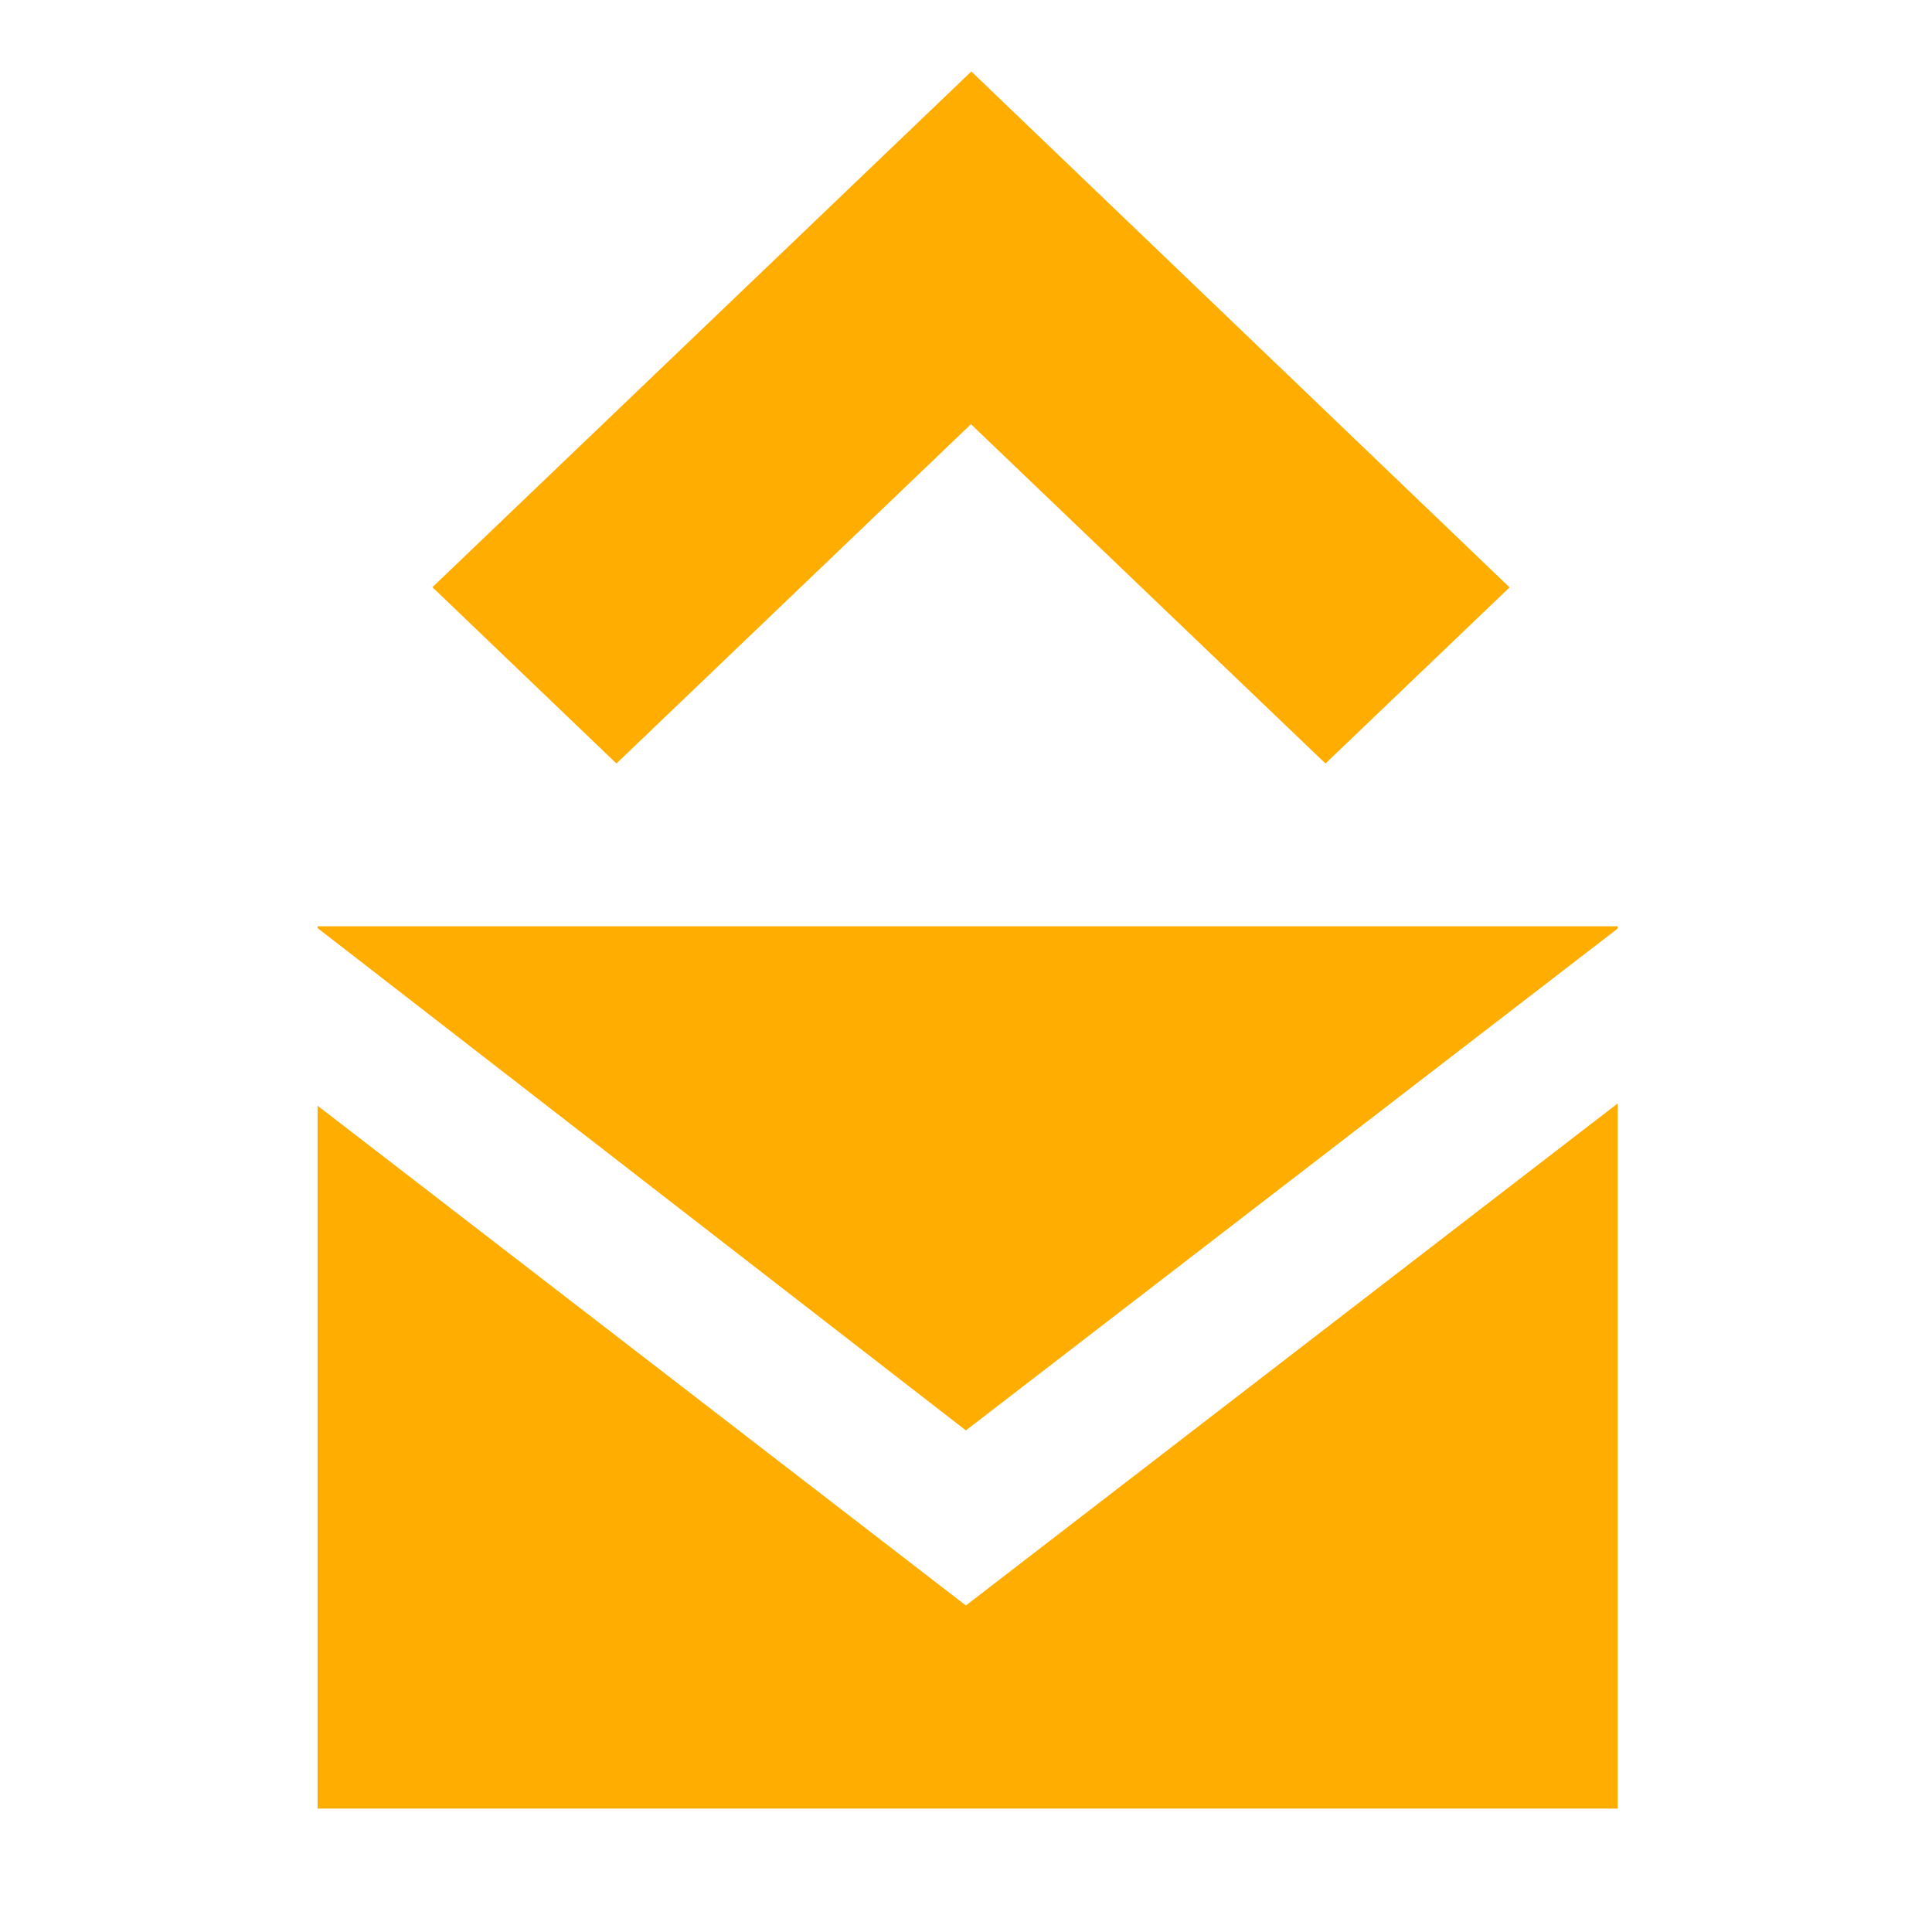 <svg viewBox="0 0 16 16" xmlns="http://www.w3.org/2000/svg" xml:space="preserve" fill-rule="evenodd" clip-rule="evenodd" stroke-linejoin="round" stroke-miterlimit="2"><path d="m12.502 4.864-1.525 1.459-2.936-2.81-2.936 2.81-1.524-1.46L8.044.592l4.458 4.273ZM2.63 9.157v5.821h10.767v-5.84l-5.398 4.158L2.63 9.157Zm0-1.486v.015l5.369 4.16 5.398-4.156v-.019H2.629Z" fill="#ffad00" fill-rule="nonzero"/></svg>